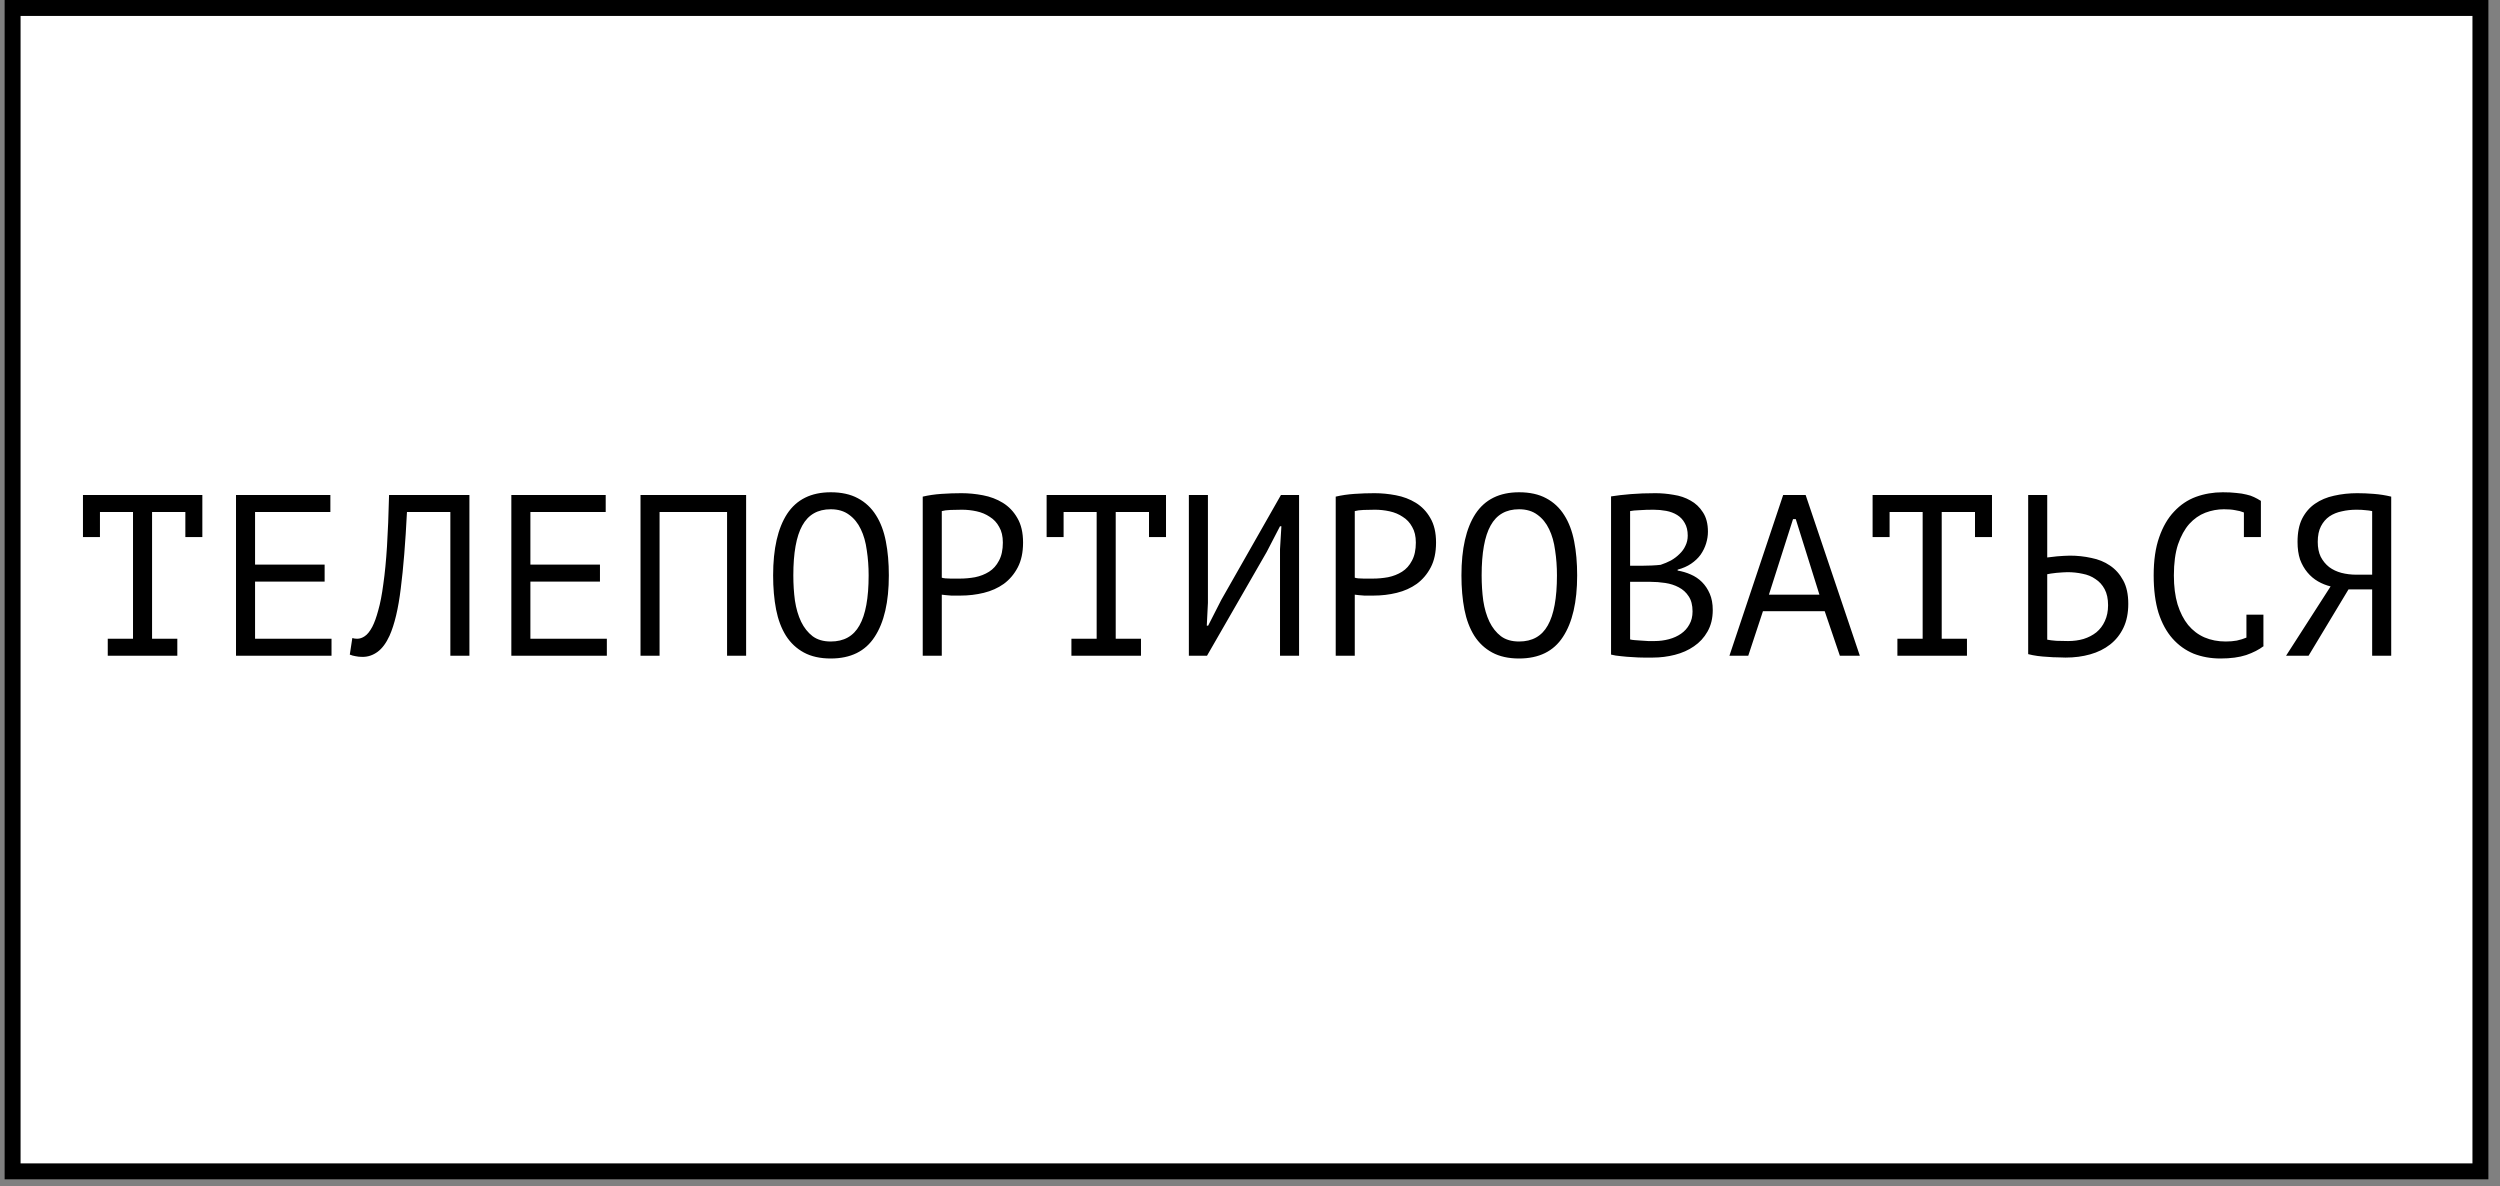 <?xml version="1.0" encoding="UTF-8"?> <svg xmlns="http://www.w3.org/2000/svg" width="196" height="93" viewBox="0 0 196 93" fill="none"><rect x="0" y="0" width="196" height="93" fill="#808080" stroke="none"/><rect x="0.988" y="0.625" width="193.477" height="91.209" fill="white" stroke="black" stroke-width="1.249"></rect><path d="M6.504 38.81H15.864V42.104H14.532V40.142H11.922V50.078H13.902V51.41H8.448V50.078H10.428V40.142H7.836V42.104H6.504V38.81ZM18.503 38.81H25.901V40.142H19.997V44.264H25.451V45.596H19.997V50.078H25.991V51.41H18.503V38.81ZM35.308 40.142H31.906C31.786 42.542 31.624 44.54 31.42 46.136C31.228 47.72 30.934 48.956 30.538 49.844C30.274 50.42 29.962 50.84 29.602 51.104C29.242 51.368 28.852 51.5 28.432 51.5C28.216 51.5 28.03 51.482 27.874 51.446C27.718 51.422 27.568 51.38 27.424 51.32L27.622 50.024C27.742 50.06 27.868 50.078 28 50.078C28.204 50.078 28.402 50.012 28.594 49.88C28.798 49.748 28.996 49.502 29.188 49.142C29.356 48.818 29.512 48.386 29.656 47.846C29.812 47.306 29.944 46.622 30.052 45.794C30.172 44.966 30.268 43.982 30.34 42.842C30.412 41.69 30.466 40.346 30.502 38.81H36.802V51.41H35.308V40.142ZM40.089 38.81H47.487V40.142H41.583V44.264H47.037V45.596H41.583V50.078H47.577V51.41H40.089V38.81ZM57.002 40.142H51.71V51.41H50.216V38.81H58.496V51.41H57.002V40.142ZM60.613 45.11C60.613 43.022 60.979 41.414 61.711 40.286C62.455 39.158 63.595 38.594 65.131 38.594C65.971 38.594 66.679 38.75 67.255 39.062C67.843 39.374 68.317 39.818 68.677 40.394C69.037 40.958 69.295 41.642 69.451 42.446C69.607 43.238 69.685 44.126 69.685 45.11C69.685 47.198 69.313 48.806 68.569 49.934C67.837 51.062 66.691 51.626 65.131 51.626C64.303 51.626 63.601 51.47 63.025 51.158C62.449 50.846 61.981 50.408 61.621 49.844C61.261 49.268 61.003 48.584 60.847 47.792C60.691 46.988 60.613 46.094 60.613 45.11ZM62.197 45.11C62.197 45.806 62.239 46.466 62.323 47.09C62.419 47.714 62.581 48.266 62.809 48.746C63.037 49.214 63.337 49.592 63.709 49.88C64.081 50.156 64.555 50.294 65.131 50.294C66.163 50.294 66.913 49.874 67.381 49.034C67.861 48.194 68.101 46.886 68.101 45.11C68.101 44.426 68.053 43.772 67.957 43.148C67.873 42.512 67.717 41.96 67.489 41.492C67.261 41.012 66.955 40.634 66.571 40.358C66.187 40.07 65.707 39.926 65.131 39.926C64.111 39.926 63.367 40.352 62.899 41.204C62.431 42.044 62.197 43.346 62.197 45.11ZM72.342 38.936C72.798 38.828 73.29 38.756 73.818 38.72C74.346 38.684 74.868 38.666 75.384 38.666C75.936 38.666 76.494 38.72 77.058 38.828C77.634 38.936 78.156 39.134 78.624 39.422C79.092 39.71 79.47 40.106 79.758 40.61C80.058 41.114 80.208 41.756 80.208 42.536C80.208 43.304 80.07 43.952 79.794 44.48C79.518 45.008 79.152 45.44 78.696 45.776C78.24 46.1 77.718 46.334 77.13 46.478C76.542 46.622 75.936 46.694 75.312 46.694C75.252 46.694 75.15 46.694 75.006 46.694C74.874 46.694 74.73 46.694 74.574 46.694C74.43 46.682 74.286 46.67 74.142 46.658C73.998 46.646 73.896 46.634 73.836 46.622V51.41H72.342V38.936ZM75.42 39.962C75.108 39.962 74.808 39.968 74.52 39.98C74.232 39.992 74.004 40.022 73.836 40.07V45.29C73.896 45.314 73.992 45.332 74.124 45.344C74.256 45.344 74.394 45.35 74.538 45.362C74.682 45.362 74.82 45.362 74.952 45.362C75.084 45.362 75.18 45.362 75.24 45.362C75.648 45.362 76.05 45.326 76.446 45.254C76.854 45.17 77.22 45.026 77.544 44.822C77.868 44.618 78.126 44.33 78.318 43.958C78.522 43.586 78.624 43.112 78.624 42.536C78.624 42.044 78.528 41.636 78.336 41.312C78.156 40.976 77.91 40.712 77.598 40.52C77.298 40.316 76.956 40.172 76.572 40.088C76.188 40.004 75.804 39.962 75.42 39.962ZM82.055 38.81H91.415V42.104H90.082V40.142H87.472V50.078H89.453V51.41H83.999V50.078H85.978V40.142H83.386V42.104H82.055V38.81ZM100.353 43.058L100.461 41.258H100.353L99.309 43.274L94.629 51.41H93.207V38.81H94.701V47.27L94.612 49.052H94.719L95.746 47.036L100.425 38.81H101.847V51.41H100.353V43.058ZM104.72 38.936C105.176 38.828 105.668 38.756 106.196 38.72C106.724 38.684 107.246 38.666 107.762 38.666C108.314 38.666 108.872 38.72 109.436 38.828C110.012 38.936 110.534 39.134 111.002 39.422C111.47 39.71 111.848 40.106 112.136 40.61C112.436 41.114 112.586 41.756 112.586 42.536C112.586 43.304 112.448 43.952 112.172 44.48C111.896 45.008 111.53 45.44 111.074 45.776C110.618 46.1 110.096 46.334 109.508 46.478C108.92 46.622 108.314 46.694 107.69 46.694C107.63 46.694 107.528 46.694 107.384 46.694C107.252 46.694 107.108 46.694 106.952 46.694C106.808 46.682 106.664 46.67 106.52 46.658C106.376 46.646 106.274 46.634 106.214 46.622V51.41H104.72V38.936ZM107.798 39.962C107.486 39.962 107.186 39.968 106.898 39.98C106.61 39.992 106.382 40.022 106.214 40.07V45.29C106.274 45.314 106.37 45.332 106.502 45.344C106.634 45.344 106.772 45.35 106.916 45.362C107.06 45.362 107.198 45.362 107.33 45.362C107.462 45.362 107.558 45.362 107.618 45.362C108.026 45.362 108.428 45.326 108.824 45.254C109.232 45.17 109.598 45.026 109.922 44.822C110.246 44.618 110.504 44.33 110.696 43.958C110.9 43.586 111.002 43.112 111.002 42.536C111.002 42.044 110.906 41.636 110.714 41.312C110.534 40.976 110.288 40.712 109.976 40.52C109.676 40.316 109.334 40.172 108.95 40.088C108.566 40.004 108.182 39.962 107.798 39.962ZM114.577 45.11C114.577 43.022 114.943 41.414 115.675 40.286C116.419 39.158 117.559 38.594 119.095 38.594C119.935 38.594 120.643 38.75 121.219 39.062C121.807 39.374 122.281 39.818 122.641 40.394C123.001 40.958 123.259 41.642 123.415 42.446C123.571 43.238 123.649 44.126 123.649 45.11C123.649 47.198 123.277 48.806 122.533 49.934C121.801 51.062 120.655 51.626 119.095 51.626C118.267 51.626 117.565 51.47 116.989 51.158C116.413 50.846 115.945 50.408 115.585 49.844C115.225 49.268 114.967 48.584 114.811 47.792C114.655 46.988 114.577 46.094 114.577 45.11ZM116.161 45.11C116.161 45.806 116.203 46.466 116.287 47.09C116.383 47.714 116.545 48.266 116.773 48.746C117.001 49.214 117.301 49.592 117.673 49.88C118.045 50.156 118.519 50.294 119.095 50.294C120.127 50.294 120.877 49.874 121.345 49.034C121.825 48.194 122.065 46.886 122.065 45.11C122.065 44.426 122.017 43.772 121.921 43.148C121.837 42.512 121.681 41.96 121.453 41.492C121.225 41.012 120.919 40.634 120.535 40.358C120.151 40.07 119.671 39.926 119.095 39.926C118.075 39.926 117.331 40.352 116.863 41.204C116.395 42.044 116.161 43.346 116.161 45.11ZM133.902 41.69C133.902 41.99 133.854 42.296 133.758 42.608C133.662 42.92 133.518 43.214 133.326 43.49C133.134 43.754 132.888 43.988 132.588 44.192C132.288 44.396 131.934 44.552 131.526 44.66V44.732C131.886 44.792 132.228 44.894 132.552 45.038C132.888 45.182 133.182 45.38 133.434 45.632C133.686 45.884 133.89 46.19 134.046 46.55C134.202 46.91 134.28 47.336 134.28 47.828C134.28 48.476 134.142 49.04 133.866 49.52C133.602 49.988 133.248 50.372 132.804 50.672C132.372 50.972 131.874 51.194 131.31 51.338C130.746 51.482 130.17 51.554 129.582 51.554C129.378 51.554 129.138 51.554 128.862 51.554C128.586 51.554 128.298 51.542 127.998 51.518C127.698 51.506 127.398 51.482 127.098 51.446C126.798 51.422 126.534 51.38 126.306 51.32V38.918C126.75 38.846 127.266 38.786 127.854 38.738C128.442 38.69 129.084 38.666 129.78 38.666C130.248 38.666 130.722 38.708 131.202 38.792C131.694 38.864 132.138 39.014 132.534 39.242C132.93 39.458 133.254 39.764 133.506 40.16C133.77 40.556 133.902 41.066 133.902 41.69ZM129.726 50.258C130.11 50.258 130.482 50.21 130.842 50.114C131.202 50.018 131.52 49.874 131.796 49.682C132.072 49.49 132.288 49.25 132.444 48.962C132.612 48.674 132.696 48.332 132.696 47.936C132.696 47.444 132.594 47.048 132.39 46.748C132.198 46.448 131.94 46.214 131.616 46.046C131.304 45.878 130.95 45.764 130.554 45.704C130.158 45.644 129.762 45.614 129.366 45.614H127.8V50.132C127.884 50.156 128.004 50.174 128.16 50.186C128.316 50.198 128.484 50.21 128.664 50.222C128.844 50.234 129.03 50.246 129.222 50.258C129.414 50.258 129.582 50.258 129.726 50.258ZM128.736 44.354C128.94 44.354 129.186 44.348 129.474 44.336C129.762 44.324 130.002 44.306 130.194 44.282C130.482 44.186 130.752 44.072 131.004 43.94C131.256 43.796 131.478 43.628 131.67 43.436C131.874 43.244 132.03 43.028 132.138 42.788C132.258 42.548 132.318 42.284 132.318 41.996C132.318 41.6 132.24 41.27 132.084 41.006C131.94 40.742 131.742 40.532 131.49 40.376C131.238 40.22 130.95 40.112 130.626 40.052C130.302 39.992 129.972 39.962 129.636 39.962C129.24 39.962 128.874 39.974 128.538 39.998C128.214 40.01 127.968 40.034 127.8 40.07V44.354H128.736ZM143.057 47.918H138.215L137.063 51.41H135.587L139.799 38.81H141.563L145.811 51.41H144.245L143.057 47.918ZM138.683 46.622H142.643L140.789 40.7H140.573L138.683 46.622ZM146.812 38.81H156.172V42.104H154.84V40.142H152.23V50.078H154.21V51.41H148.756V50.078H150.736V40.142H148.144V42.104H146.812V38.81ZM159.009 38.81H160.503V43.706C160.563 43.694 160.665 43.682 160.809 43.67C160.953 43.646 161.109 43.628 161.277 43.616C161.445 43.604 161.619 43.592 161.799 43.58C161.979 43.568 162.141 43.562 162.285 43.562C162.861 43.562 163.419 43.622 163.959 43.742C164.511 43.85 164.997 44.048 165.417 44.336C165.849 44.624 166.197 45.014 166.461 45.506C166.725 45.986 166.857 46.598 166.857 47.342C166.857 48.062 166.731 48.686 166.479 49.214C166.227 49.742 165.879 50.18 165.435 50.528C164.991 50.876 164.469 51.134 163.869 51.302C163.281 51.47 162.639 51.554 161.943 51.554C161.775 51.554 161.571 51.548 161.331 51.536C161.091 51.536 160.833 51.524 160.557 51.5C160.293 51.488 160.023 51.464 159.747 51.428C159.483 51.392 159.237 51.344 159.009 51.284V38.81ZM162.141 50.258C162.573 50.258 162.975 50.204 163.347 50.096C163.731 49.976 164.067 49.802 164.355 49.574C164.643 49.334 164.865 49.04 165.021 48.692C165.189 48.332 165.273 47.918 165.273 47.45C165.273 46.946 165.183 46.526 165.003 46.19C164.823 45.854 164.583 45.59 164.283 45.398C163.995 45.194 163.659 45.056 163.275 44.984C162.891 44.9 162.495 44.858 162.087 44.858C161.979 44.858 161.847 44.864 161.691 44.876C161.535 44.888 161.379 44.9 161.223 44.912C161.067 44.924 160.923 44.942 160.791 44.966C160.659 44.99 160.563 45.008 160.503 45.02V50.15C160.671 50.186 160.911 50.216 161.223 50.24C161.535 50.252 161.841 50.258 162.141 50.258ZM175.922 40.178C175.718 40.094 175.49 40.034 175.238 39.998C174.998 39.95 174.704 39.926 174.356 39.926C173.864 39.926 173.378 40.016 172.898 40.196C172.43 40.376 172.01 40.67 171.638 41.078C171.278 41.486 170.984 42.02 170.756 42.68C170.54 43.34 170.432 44.15 170.432 45.11C170.432 45.974 170.528 46.73 170.72 47.378C170.924 48.026 171.2 48.566 171.548 48.998C171.908 49.43 172.334 49.754 172.826 49.97C173.33 50.186 173.888 50.294 174.5 50.294C174.812 50.294 175.1 50.27 175.364 50.222C175.64 50.162 175.892 50.084 176.12 49.988V48.188H177.452V50.618L177.47 50.654C177.11 50.93 176.654 51.164 176.102 51.356C175.55 51.536 174.878 51.626 174.086 51.626C173.33 51.626 172.628 51.5 171.98 51.248C171.344 50.984 170.792 50.588 170.324 50.06C169.856 49.532 169.49 48.86 169.226 48.044C168.974 47.216 168.848 46.238 168.848 45.11C168.848 43.934 168.992 42.938 169.28 42.122C169.568 41.294 169.958 40.622 170.45 40.106C170.942 39.578 171.512 39.194 172.16 38.954C172.82 38.714 173.522 38.594 174.266 38.594C174.674 38.594 175.028 38.612 175.328 38.648C175.628 38.672 175.892 38.714 176.12 38.774C176.348 38.822 176.546 38.888 176.714 38.972C176.894 39.056 177.068 39.152 177.236 39.26H177.254V42.104H175.922V40.178ZM187.471 51.41H185.977V46.208H184.123L180.991 51.41H179.227L182.719 45.974C182.371 45.89 182.041 45.758 181.729 45.578C181.417 45.398 181.141 45.164 180.901 44.876C180.661 44.588 180.469 44.252 180.325 43.868C180.193 43.472 180.127 43.01 180.127 42.482C180.127 41.75 180.247 41.144 180.487 40.664C180.739 40.172 181.075 39.782 181.495 39.494C181.927 39.194 182.425 38.984 182.989 38.864C183.565 38.732 184.171 38.666 184.807 38.666C185.215 38.666 185.647 38.684 186.103 38.72C186.571 38.756 187.027 38.828 187.471 38.936V51.41ZM184.735 39.962C184.339 39.962 183.961 40.004 183.601 40.088C183.241 40.16 182.917 40.292 182.629 40.484C182.353 40.676 182.131 40.934 181.963 41.258C181.795 41.582 181.711 41.99 181.711 42.482C181.711 42.938 181.789 43.328 181.945 43.652C182.113 43.976 182.335 44.246 182.611 44.462C182.887 44.666 183.205 44.816 183.565 44.912C183.937 45.008 184.333 45.056 184.753 45.056H185.977V40.07C185.809 40.034 185.635 40.01 185.455 39.998C185.275 39.974 185.035 39.962 184.735 39.962Z" fill="black"></path></svg> 